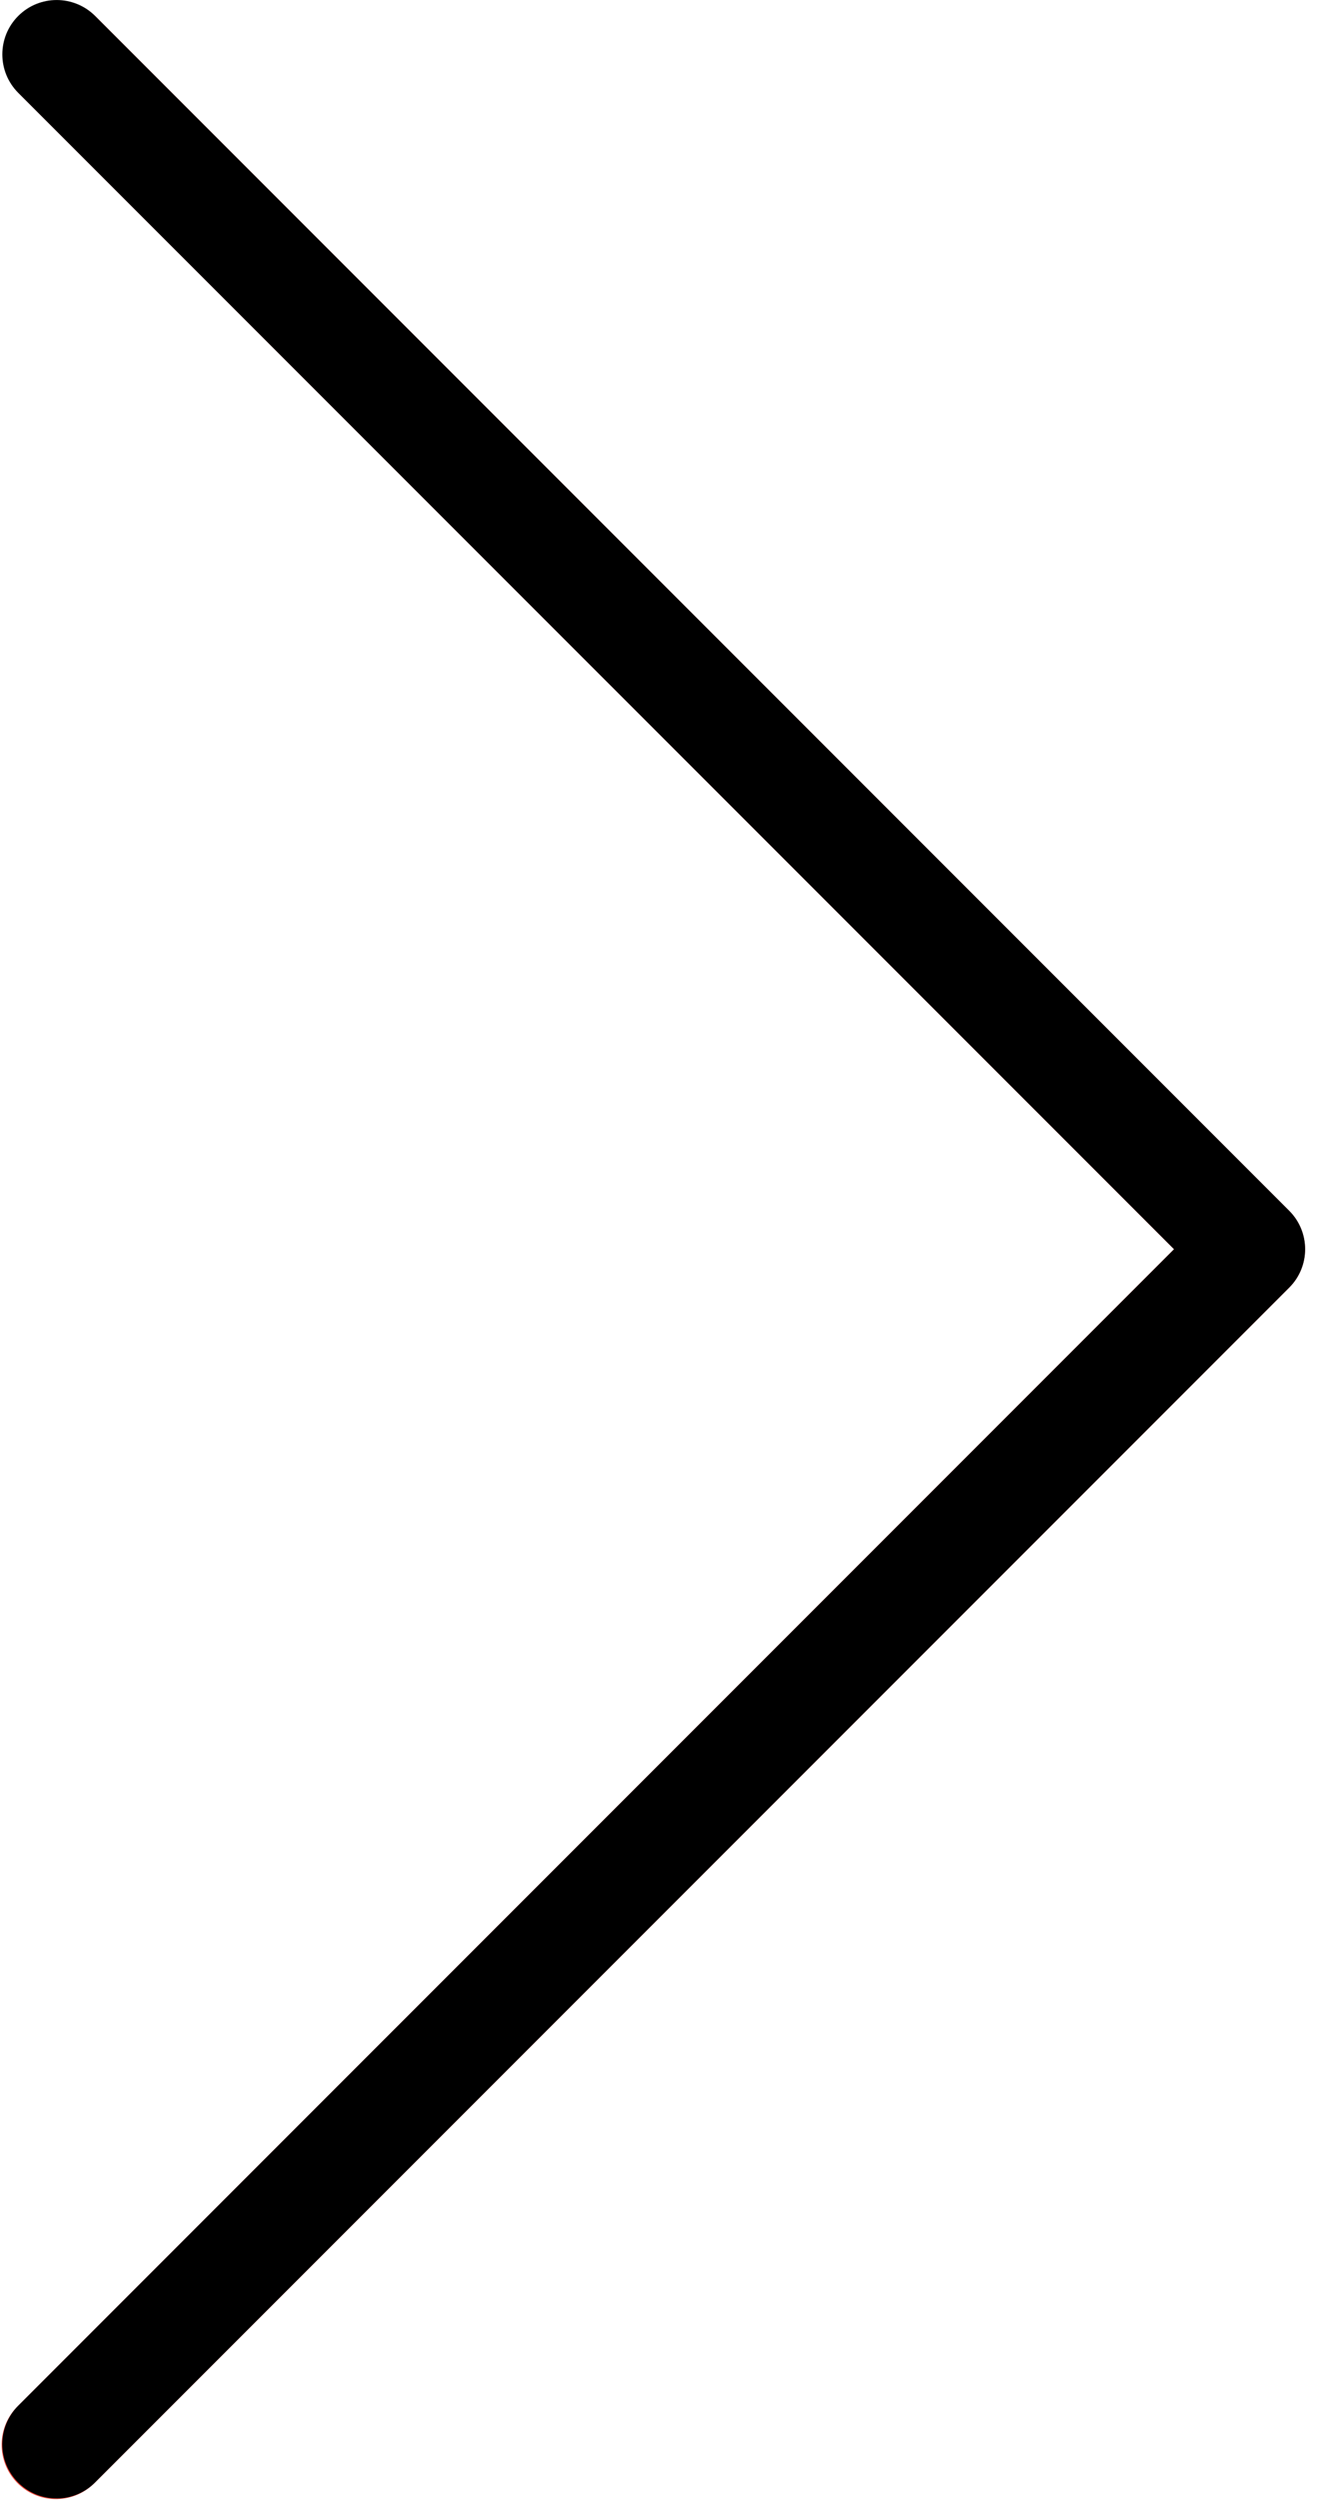 <svg xmlns="http://www.w3.org/2000/svg" width="28" height="53" viewBox="0 0 28 53">
    <g fill="none">
        <path fill="#F44336" d="M2.017.338C1.56-.104.83-.092.389.366c-.431.446-.431 1.154 0 1.6l24.515 24.517L.387 51c-.458.442-.47 1.17-.029 1.628.442.457 1.17.47 1.628.028l.029-.028 25.33-25.33c.45-.45.45-1.18 0-1.629L2.017.338z"/>
        <path fill="#000" d="M1.202 52.965c-.636.002-1.153-.513-1.154-1.149 0-.306.121-.6.339-.817l24.517-24.516L.387 1.968c-.45-.45-.45-1.18 0-1.63.45-.45 1.18-.45 1.63 0l25.33 25.33c.45.45.45 1.179 0 1.628l-25.33 25.33c-.216.218-.51.34-.815.34z"/>
    </g>
</svg>
